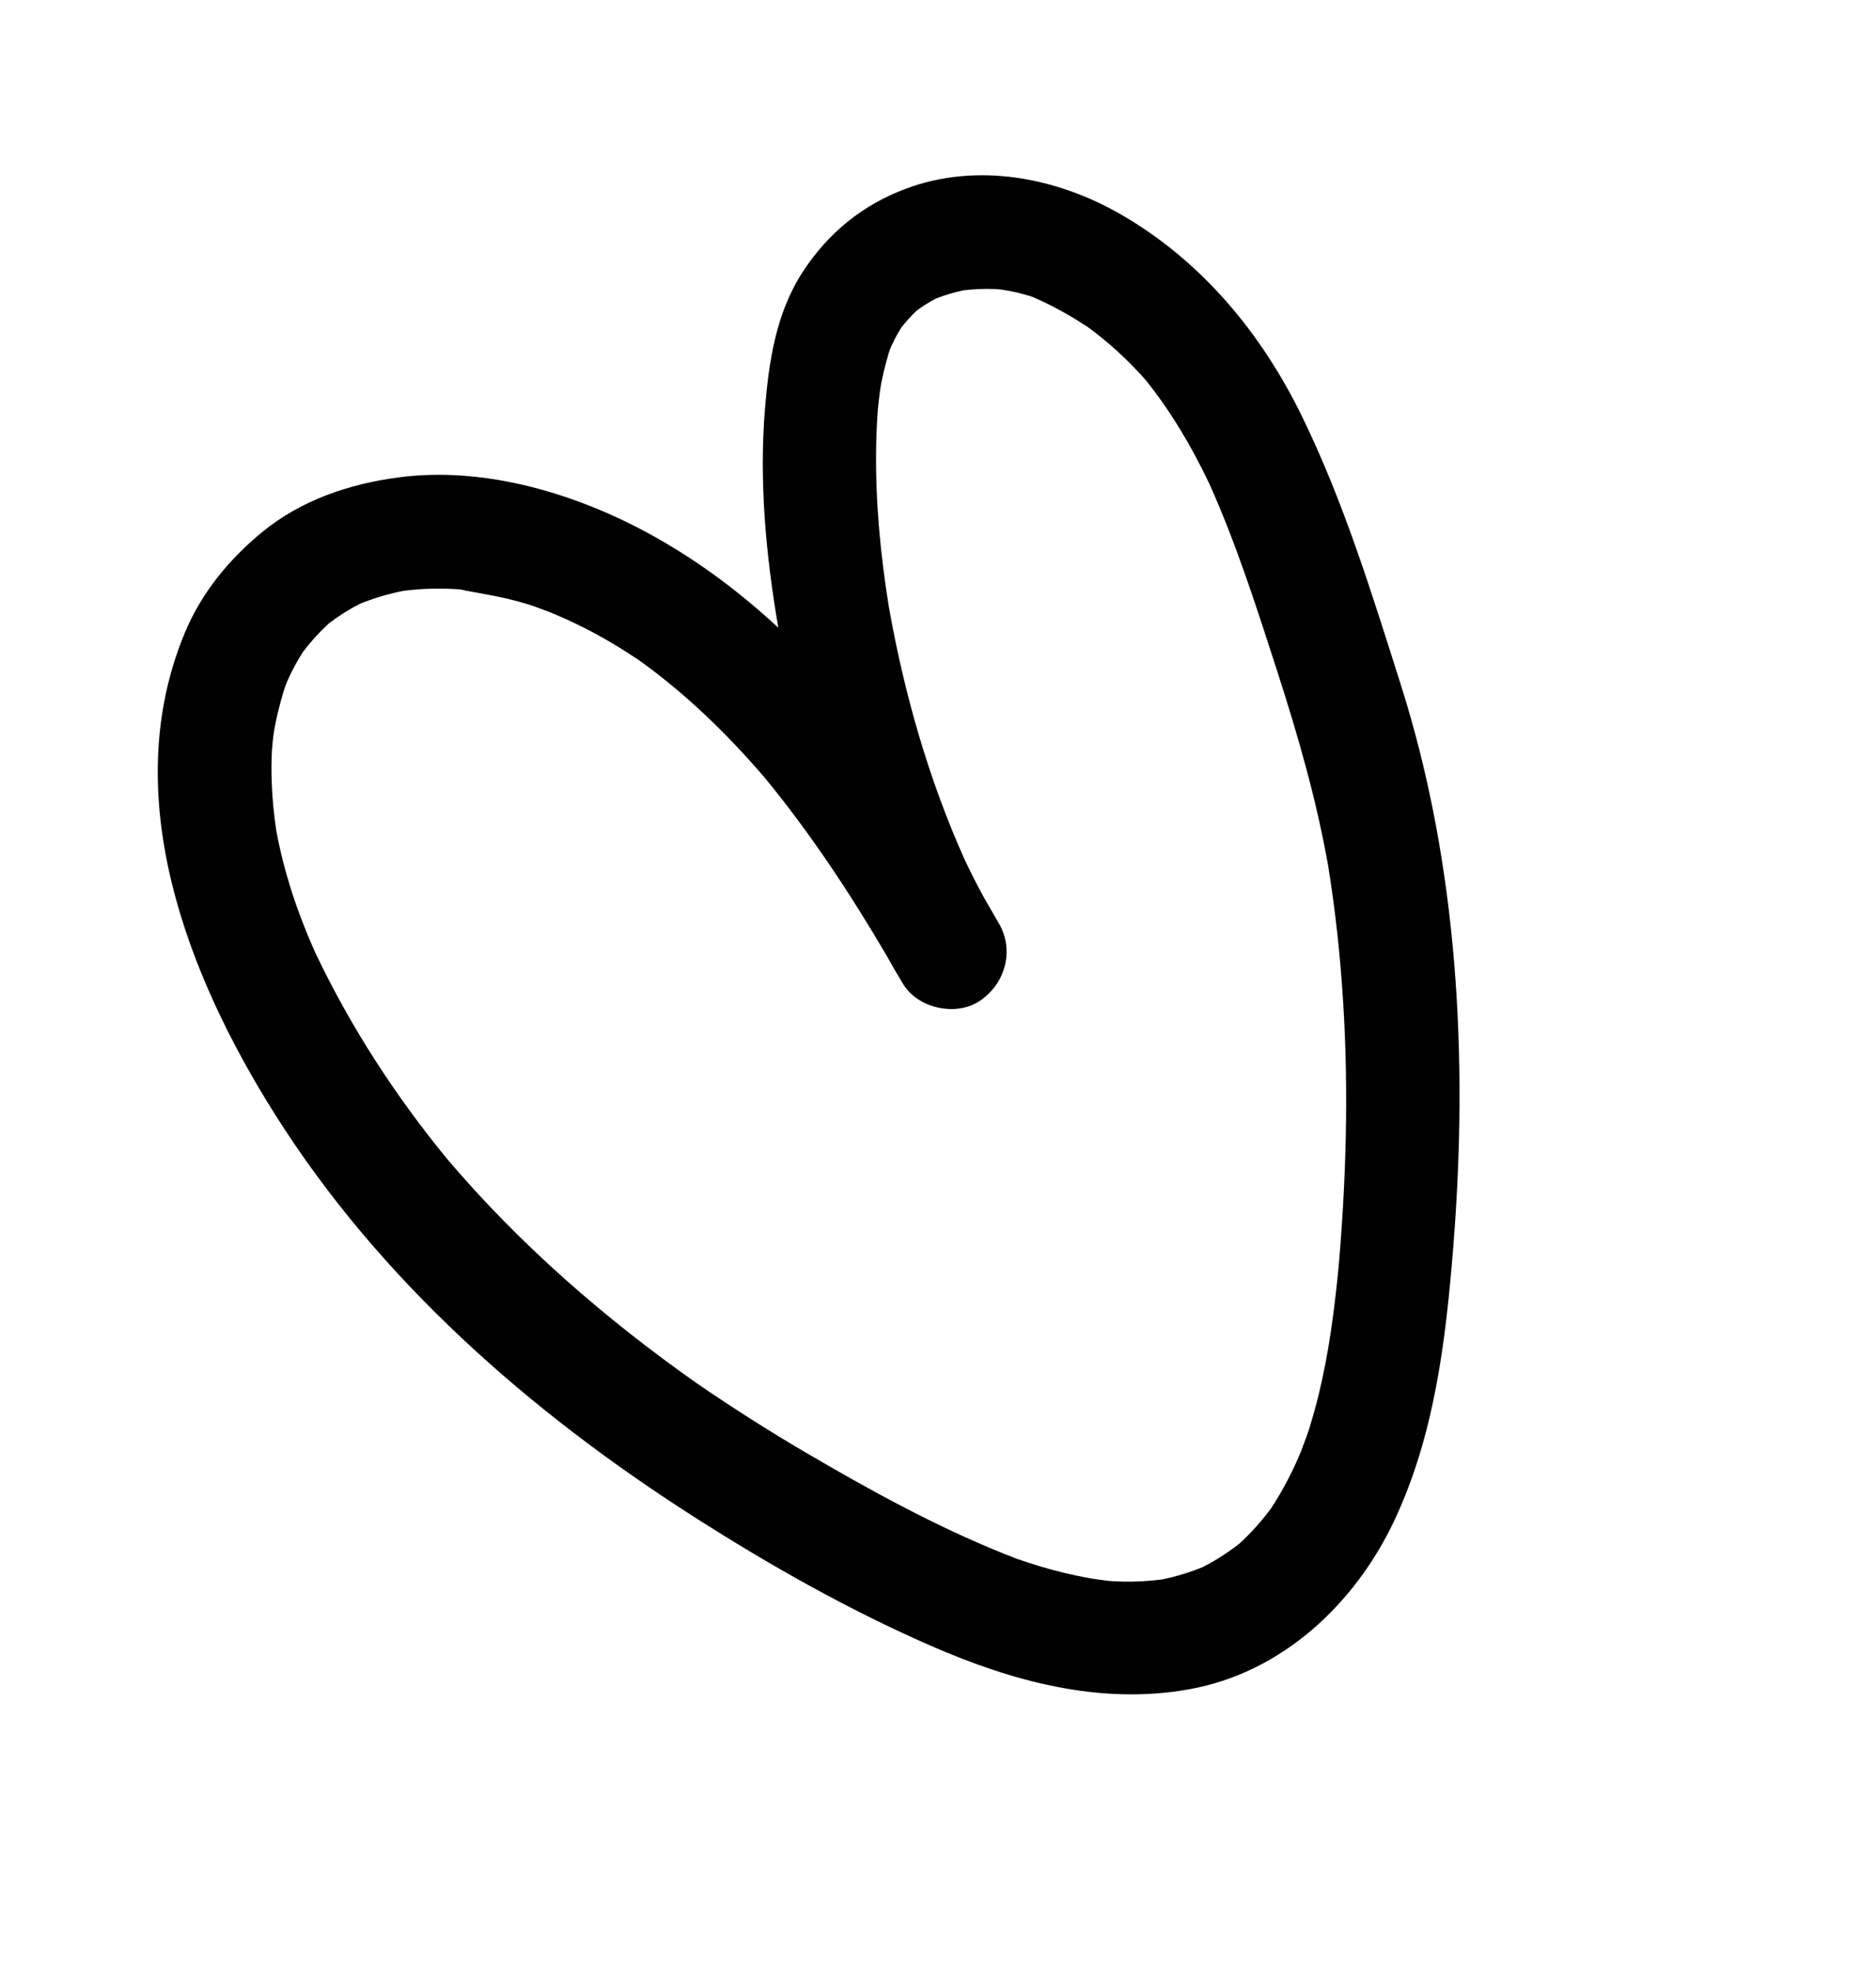 <?xml version="1.0" encoding="UTF-8"?> <svg xmlns="http://www.w3.org/2000/svg" width="60" height="63" viewBox="0 0 60 63" fill="none"><g clip-path="url(#clip0_41_814)"><path d="M35.862 6.861C33.807 5.674 31.273 5.18 28.991 6.025C27.589 6.544 26.484 7.445 25.671 8.695C24.826 9.993 24.593 11.53 24.468 13.041C24.273 15.388 24.496 17.747 24.892 20.063C23.698 18.957 22.396 17.975 20.96 17.169C18.527 15.803 15.547 14.888 12.74 15.26C11.159 15.47 9.619 15.991 8.375 17.015C7.312 17.891 6.435 18.959 5.904 20.244C3.755 25.43 5.985 31.169 8.799 35.625C12.147 40.926 16.934 45.119 22.178 48.472C24.601 50.021 27.147 51.461 29.785 52.611C32.392 53.748 35.178 54.503 38.025 53.997C40.992 53.47 43.332 51.276 44.591 48.609C45.886 45.862 46.241 42.836 46.481 39.843C46.96 33.846 46.637 27.666 44.806 21.898C43.88 18.983 42.978 16.04 41.63 13.285C40.336 10.641 38.43 8.345 35.862 6.861ZM32.099 9.259C32.099 9.259 32.092 9.259 32.086 9.258C32.089 9.258 32.093 9.259 32.099 9.259ZM28.416 11.325C28.391 11.408 28.398 11.384 28.416 11.325V11.325ZM38.673 15.451C39.543 17.385 40.188 19.41 40.84 21.425C41.507 23.49 42.102 25.546 42.48 27.684C42.94 30.541 43.102 33.438 43.042 36.328C43.026 37.078 42.995 37.83 42.952 38.579C42.93 38.955 42.904 39.331 42.877 39.706C42.863 39.885 42.849 40.063 42.834 40.241C42.827 40.331 42.819 40.418 42.811 40.508C42.678 41.874 42.502 43.236 42.177 44.571C42.088 44.932 41.99 45.289 41.879 45.644C41.822 45.828 41.753 46.008 41.697 46.191C41.88 45.597 41.672 46.243 41.615 46.379C41.352 47.019 41.032 47.634 40.652 48.213C40.35 48.619 40.014 48.996 39.641 49.339C39.275 49.625 38.886 49.875 38.473 50.087C38.049 50.261 37.611 50.393 37.161 50.485C36.741 50.539 36.319 50.562 35.895 50.553C35.78 50.55 35.666 50.545 35.55 50.538C35.527 50.536 35.503 50.535 35.481 50.534C35.239 50.504 35 50.472 34.76 50.428C34.253 50.336 33.752 50.212 33.258 50.064C33.016 49.991 32.778 49.912 32.539 49.83C32.578 49.844 32.624 49.862 32.681 49.884C32.626 49.863 32.57 49.843 32.515 49.822C32.509 49.82 32.502 49.817 32.497 49.815C32.409 49.785 32.266 49.728 32.458 49.799C32.337 49.753 32.219 49.708 32.1 49.659C29.903 48.777 27.794 47.615 25.755 46.42C24.579 45.73 23.429 44.998 22.305 44.228C19.377 42.171 16.658 39.811 14.333 37.083C12.654 35.046 11.212 32.825 10.078 30.439C9.518 29.188 9.086 27.896 8.836 26.547C8.758 26.025 8.706 25.498 8.689 24.972C8.679 24.662 8.68 24.35 8.695 24.039C8.701 23.905 8.713 23.771 8.72 23.638C8.687 24.284 8.716 23.71 8.739 23.545C8.809 23.047 8.93 22.571 9.071 22.094C9.099 22.009 9.145 21.874 9.175 21.805C9.226 21.688 9.279 21.571 9.337 21.456C9.444 21.242 9.564 21.036 9.693 20.834C9.94 20.507 10.213 20.206 10.514 19.93C10.823 19.693 11.149 19.486 11.496 19.307C11.947 19.122 12.414 18.983 12.893 18.887C13.2 18.847 13.51 18.823 13.821 18.816C14.011 18.813 14.202 18.814 14.392 18.821C14.474 18.824 14.555 18.829 14.637 18.834C14.622 18.831 14.608 18.829 14.593 18.827C14.607 18.83 14.623 18.832 14.637 18.834C14.65 18.835 14.663 18.836 14.676 18.837C14.805 18.845 15.065 18.91 14.695 18.844C15.434 18.978 16.155 19.088 16.878 19.314C17.055 19.369 17.229 19.431 17.405 19.49C16.817 19.294 17.427 19.503 17.57 19.561C17.938 19.711 18.299 19.874 18.652 20.052C19.26 20.357 19.845 20.707 20.411 21.084C21.914 22.156 23.244 23.444 24.445 24.843C25.922 26.633 27.201 28.575 28.375 30.575C28.53 30.858 28.691 31.137 28.86 31.412C29.128 31.884 29.651 32.175 30.196 32.239C30.602 32.291 31.021 32.212 31.363 31.974C31.72 31.724 31.964 31.393 32.089 31.027C32.265 30.529 32.227 29.966 31.92 29.468C31.772 29.21 31.622 28.951 31.471 28.691C31.252 28.291 31.045 27.883 30.849 27.469C29.698 24.9 28.916 22.16 28.427 19.391C28.163 17.753 28.003 16.095 28.02 14.436C28.024 14.049 28.038 13.66 28.063 13.273C28.068 13.19 28.075 13.108 28.082 13.025C28.103 12.841 28.122 12.656 28.149 12.472C28.207 12.068 28.31 11.688 28.42 11.3C28.439 11.24 28.466 11.156 28.488 11.106C28.524 11.026 28.561 10.946 28.601 10.867C28.669 10.731 28.746 10.599 28.827 10.47C28.975 10.28 29.135 10.102 29.309 9.936C29.502 9.792 29.704 9.664 29.916 9.551C30.208 9.434 30.509 9.345 30.816 9.28C31.141 9.241 31.467 9.226 31.794 9.238C31.855 9.239 31.917 9.246 31.977 9.251C31.983 9.251 31.987 9.252 31.992 9.252C32.193 9.28 32.391 9.318 32.588 9.365C32.728 9.399 32.866 9.441 33.004 9.482C33.101 9.523 33.197 9.566 33.294 9.611C33.814 9.854 34.313 10.138 34.792 10.454C35.466 10.947 36.08 11.512 36.633 12.137C37.45 13.15 38.11 14.273 38.671 15.448L38.673 15.451Z" fill="#010101"></path><path d="M32.514 49.821C32.521 49.824 32.529 49.825 32.536 49.828C32.504 49.816 32.477 49.806 32.456 49.798C32.475 49.806 32.494 49.813 32.513 49.82L32.514 49.821Z" fill="#010101"></path><path d="M14.639 18.835C14.659 18.838 14.68 18.842 14.698 18.845C14.678 18.841 14.659 18.838 14.639 18.835Z" fill="#010101"></path></g><defs><clipPath id="clip0_41_814"><rect width="39.798" height="47.758" fill="white" transform="translate(0.23 22.123) rotate(-32.402)"></rect></clipPath></defs></svg> 